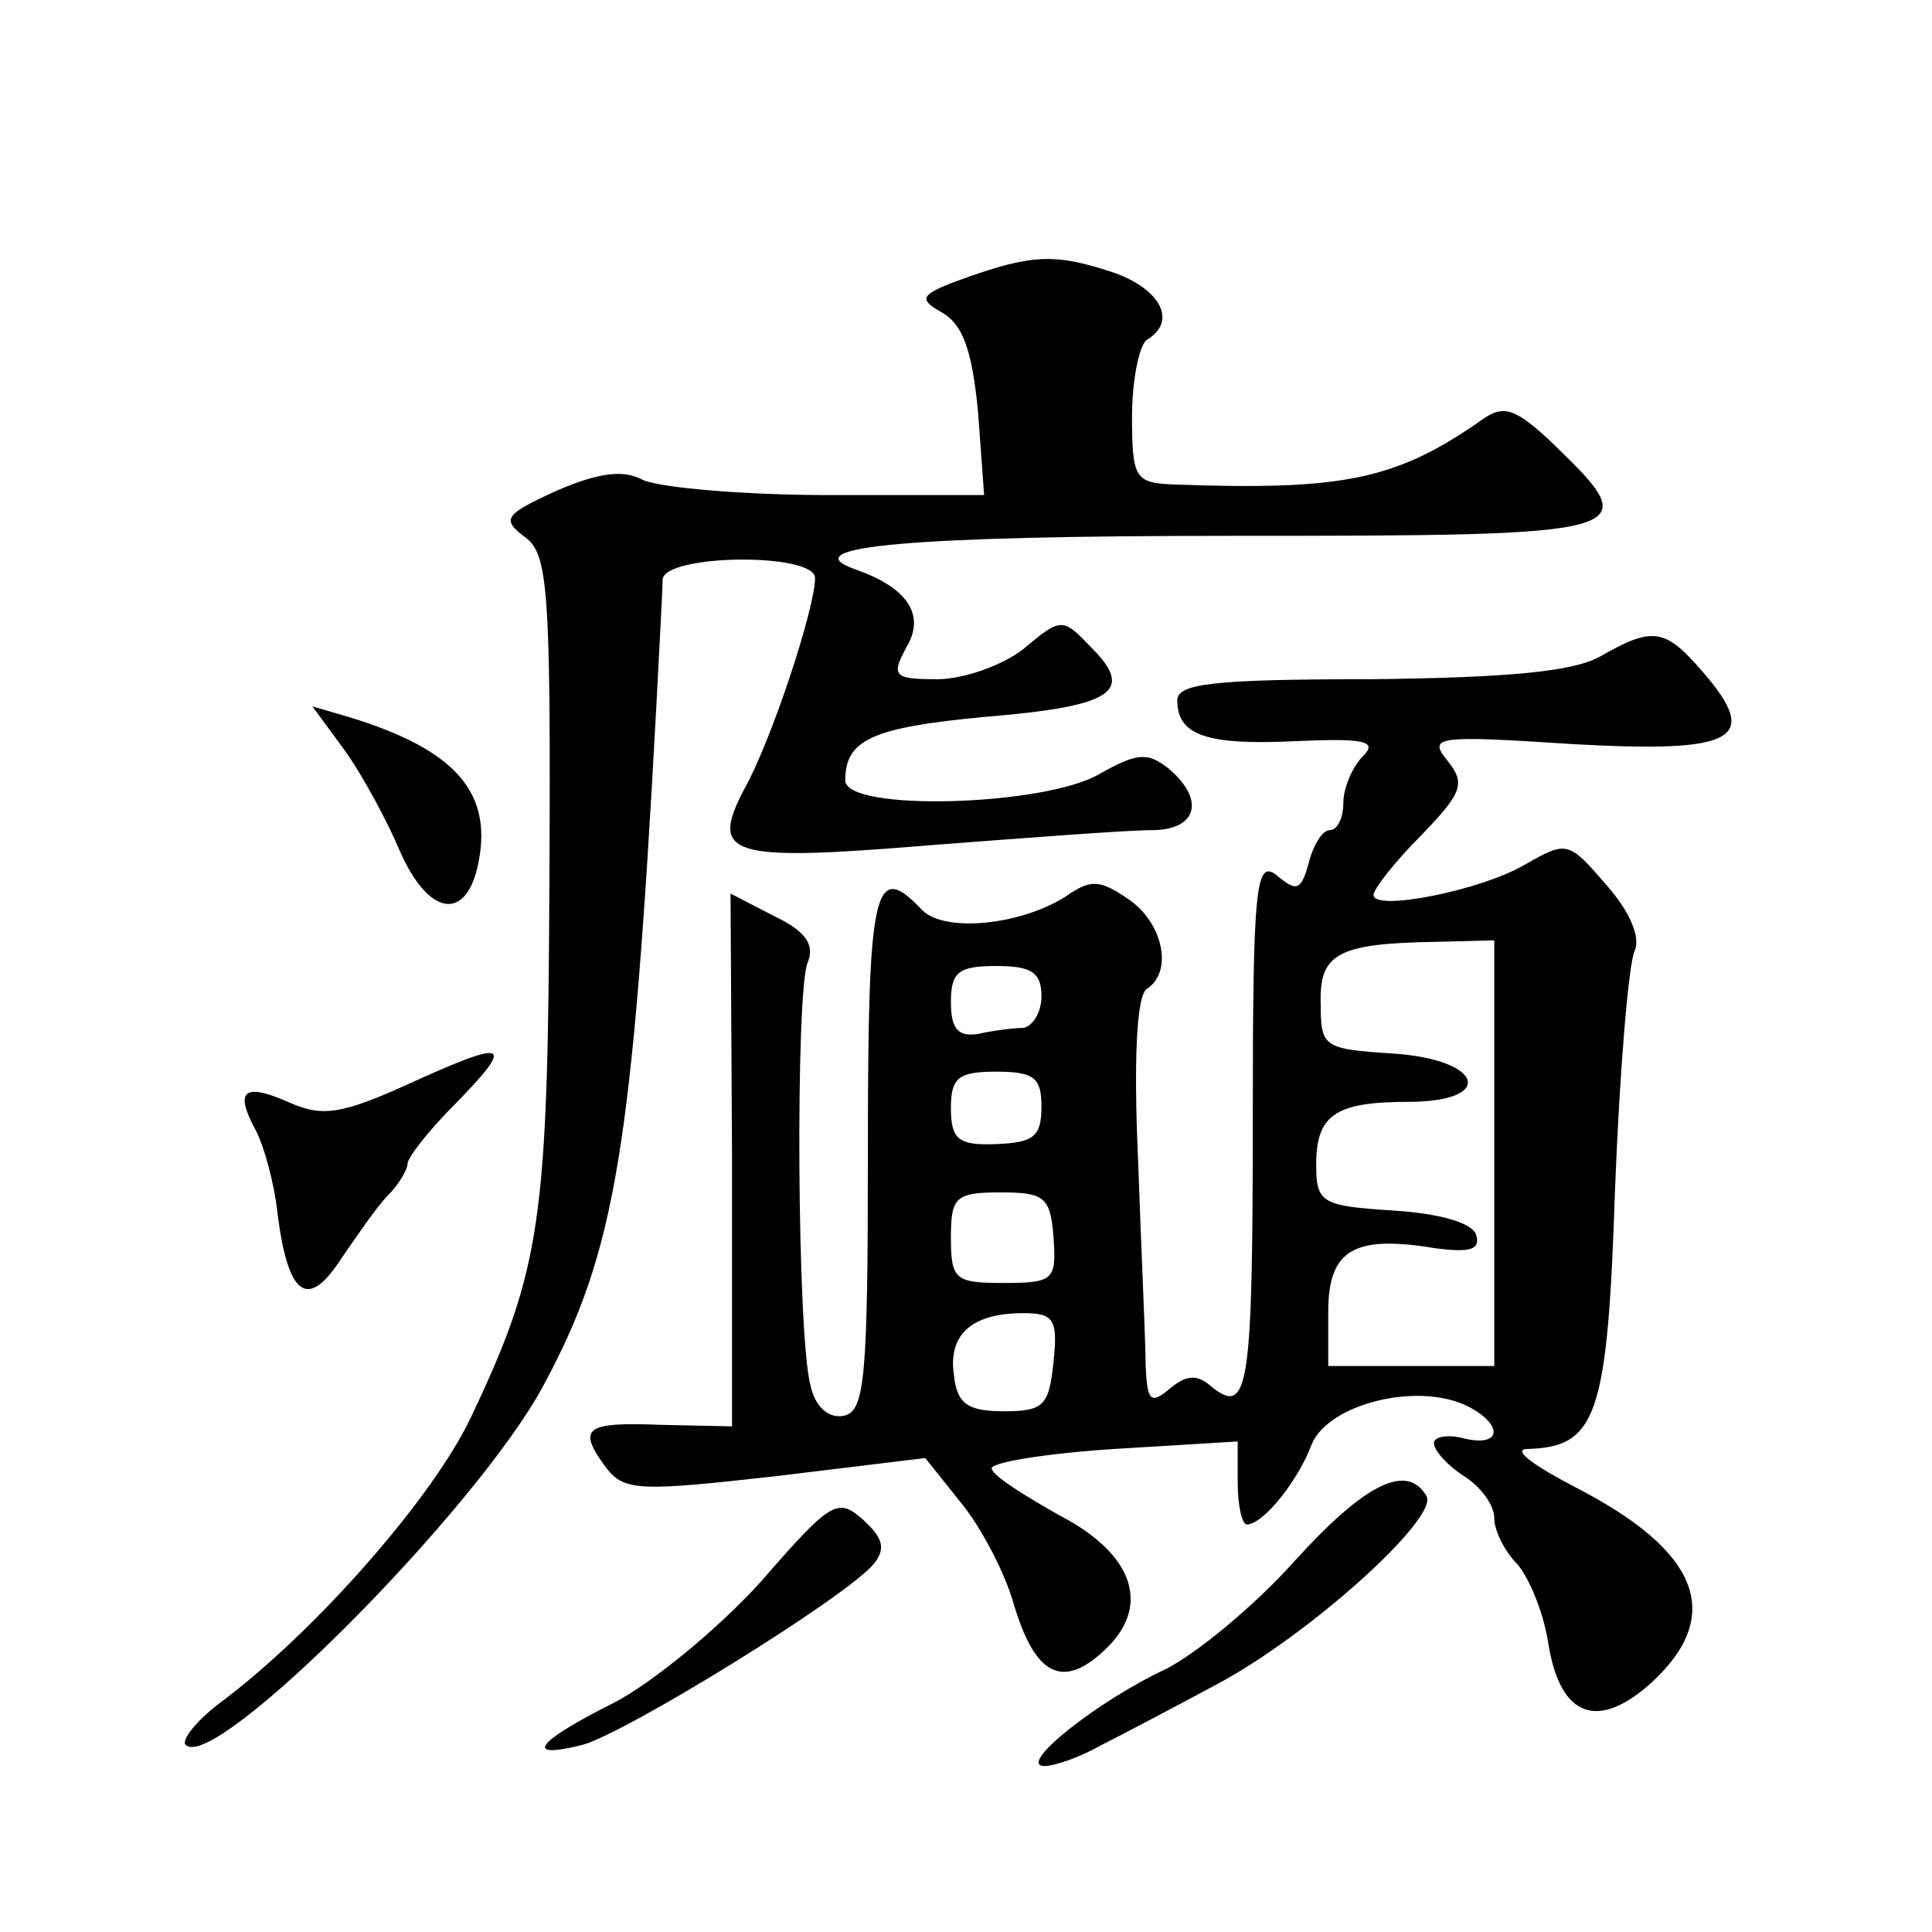 <?xml version="1.0" standalone="no"?>
<!DOCTYPE svg PUBLIC "-//W3C//DTD SVG 20010904//EN"
 "http://www.w3.org/TR/2001/REC-SVG-20010904/DTD/svg10.dtd">
<svg version="1.0" xmlns="http://www.w3.org/2000/svg"
 width="128pt" height="128pt" viewBox="0 0 128 128"
 preserveAspectRatio="xMidYMid meet">
<g transform="translate(0,128) scale(0.1,-0.1)"
fill="#0" stroke="none">
<path d="M640 1096 c-31 -11 -32 -14 -16 -23 14 -8 20 -25 24 -66 l4 -55 -103 0
c-57 0 -112 5 -123 10 -13 7 -29 5 -57 -7 -35 -16 -37 -19 -21 -31 15 -11 17 -34
16 -226 -1 -226 -5 -258 -52 -357 -25 -53 -103 -142 -166 -189 -16 -12 -26 -25
-23 -28 19 -19 193 156 237 238 48 89 59 157 75 453 2 39 4 75 4 81 1 17 101 18
101 1 0 -20 -29 -108 -47 -140 -23 -44 -10 -48 123 -37 65 5 131 10 147 10 30 0
36 20 11 41 -14 11 -21 10 -46 -4 -36 -21 -168 -25 -168 -4 0 27 18 35 92 42 86
7 100 17 71 46 -19 20 -20 20 -45 -1 -14 -11 -40 -20 -57 -20 -29 0 -31 2 -20 22
12 21 0 39 -35 51 -41 15 38 22 250 22 270 0 275 1 214 60 -26 25 -34 27 -48 17
-57 -40 -92 -47 -204 -43 -26 1 -28 4 -28 45 0 25 5 48 10 51 20 12 9 33 -21 44
-39 13 -54 13 -99 -3z M1060 845 c-18 -10 -61 -14 -152 -15 -105 0 -128 -3 -128
-14 0 -23 19 -30 79 -27 45 2 54 0 44 -10 -7 -7 -13 -21 -13 -31 0 -10 -4 -18 -9
-18 -5 0 -11 -10 -14 -22 -5 -18 -8 -19 -21 -8 -14 11 -16 -6 -16 -162 0 -178 -3
-196 -27 -177 -10 9 -17 8 -28 -1 -13 -11 -15 -8 -16 16 0 16 -3 77 -5 136 -3 66
-1 109 6 113 17 11 11 43 -12 59 -19 13 -25 14 -42 2 -30 -19 -80 -24 -95 -9 -32
34 -36 15 -36 -159 0 -152 -2 -173 -16 -176 -10 -2 -19 6 -22 20 -9 33 -10 260
-2 280 5 12 -1 21 -22 31 l-29 15 1 -176 0 -177 -47 1 c-51 2 -56 -2 -36 -29 12
-15 23 -15 112 -5 l99 12 24 -30 c13 -16 29 -46 35 -68 14 -46 32 -55 59 -30 32
29 21 64 -29 90 -23 13 -44 26 -45 31 -1 4 35 10 81 13 l82 5 0 -27 c0 -16 3 -28
6 -28 11 0 34 29 43 53 11 27 71 42 104 25 23 -12 22 -27 -3 -21 -11 3 -20 1 -20
-3 0 -5 9 -15 20 -22 11 -7 20 -19 20 -28 0 -8 7 -22 15 -30 8 -9 18 -33 21 -54
8 -48 33 -57 69 -24 47 44 31 86 -50 128 -27 14 -43 25 -34 26 47 1 54 21 59 172
3 78 9 150 13 158 4 9 -3 26 -19 44 -25 29 -26 29 -54 13 -29 -17 -100 -31 -100
-20 0 4 14 22 32 40 27 28 29 34 17 49 -13 16 -8 17 83 11 108 -6 125 3 86 48 -25
29 -33 30 -68 10z m-70 -329 l0 -141 -55 0 -55 0 0 36 c0 41 17 51 71 42 23 -3
30 -1 27 9 -3 8 -24 14 -55 16 -47 3 -51 5 -51 30 0 33 12 42 61 42 58 0 50 28
-10 32 -46 3 -48 4 -48 33 -1 33 11 40 76 41 l39 1 0 -141z m-300 104 c0 -11 -6
-20 -12 -21 -7 0 -21 -2 -30 -4 -13 -2 -18 3 -18 21 0 20 5 24 30 24 23 0 30 -4
30 -20z m0 -73 c0 -20 -5 -24 -30 -25 -25 -1 -30 3 -30 24 0 20 5 24 30 24 25 0
30 -4 30 -23z m8 -87 c2 -28 0 -30 -33 -30 -32 0 -35 2 -35 30 0 27 3 30 33 30
29 0 33 -3 35 -30z m0 -82 c-3 -29 -6 -33 -33 -33 -24 0 -31 5 -33 24 -4 27 12
41 46 41 20 0 23 -4 20 -32z M229 782 c12 -17 28 -47 36 -66 18 -41 42 -47 51 -12
12 50 -13 79 -85 101 l-24 7 22 -30z M271 562 c-44 -20 -57 -22 -78 -13 -31 14
-38 9 -24 -17 6 -11 13 -37 15 -57 7 -54 20 -63 42 -29 11 16 24 35 31 42 7 7 13
17 13 21 0 4 14 22 31 39 41 42 36 44 -30 14z M857 245 c-27 -30 -65 -61 -85 -71
-45 -21 -99 -64 -80 -64 7 0 24 6 38 14 14 7 48 25 76 40 62 33 148 111 139 125
-13 22 -41 8 -88 -44z M504 232 c-28 -31 -72 -67 -97 -80 -52 -26 -61 -38 -21 -28
29 8 175 98 193 120 8 10 6 17 -7 29 -17 15 -21 13 -68 -41z"/>
</g>
</svg>
